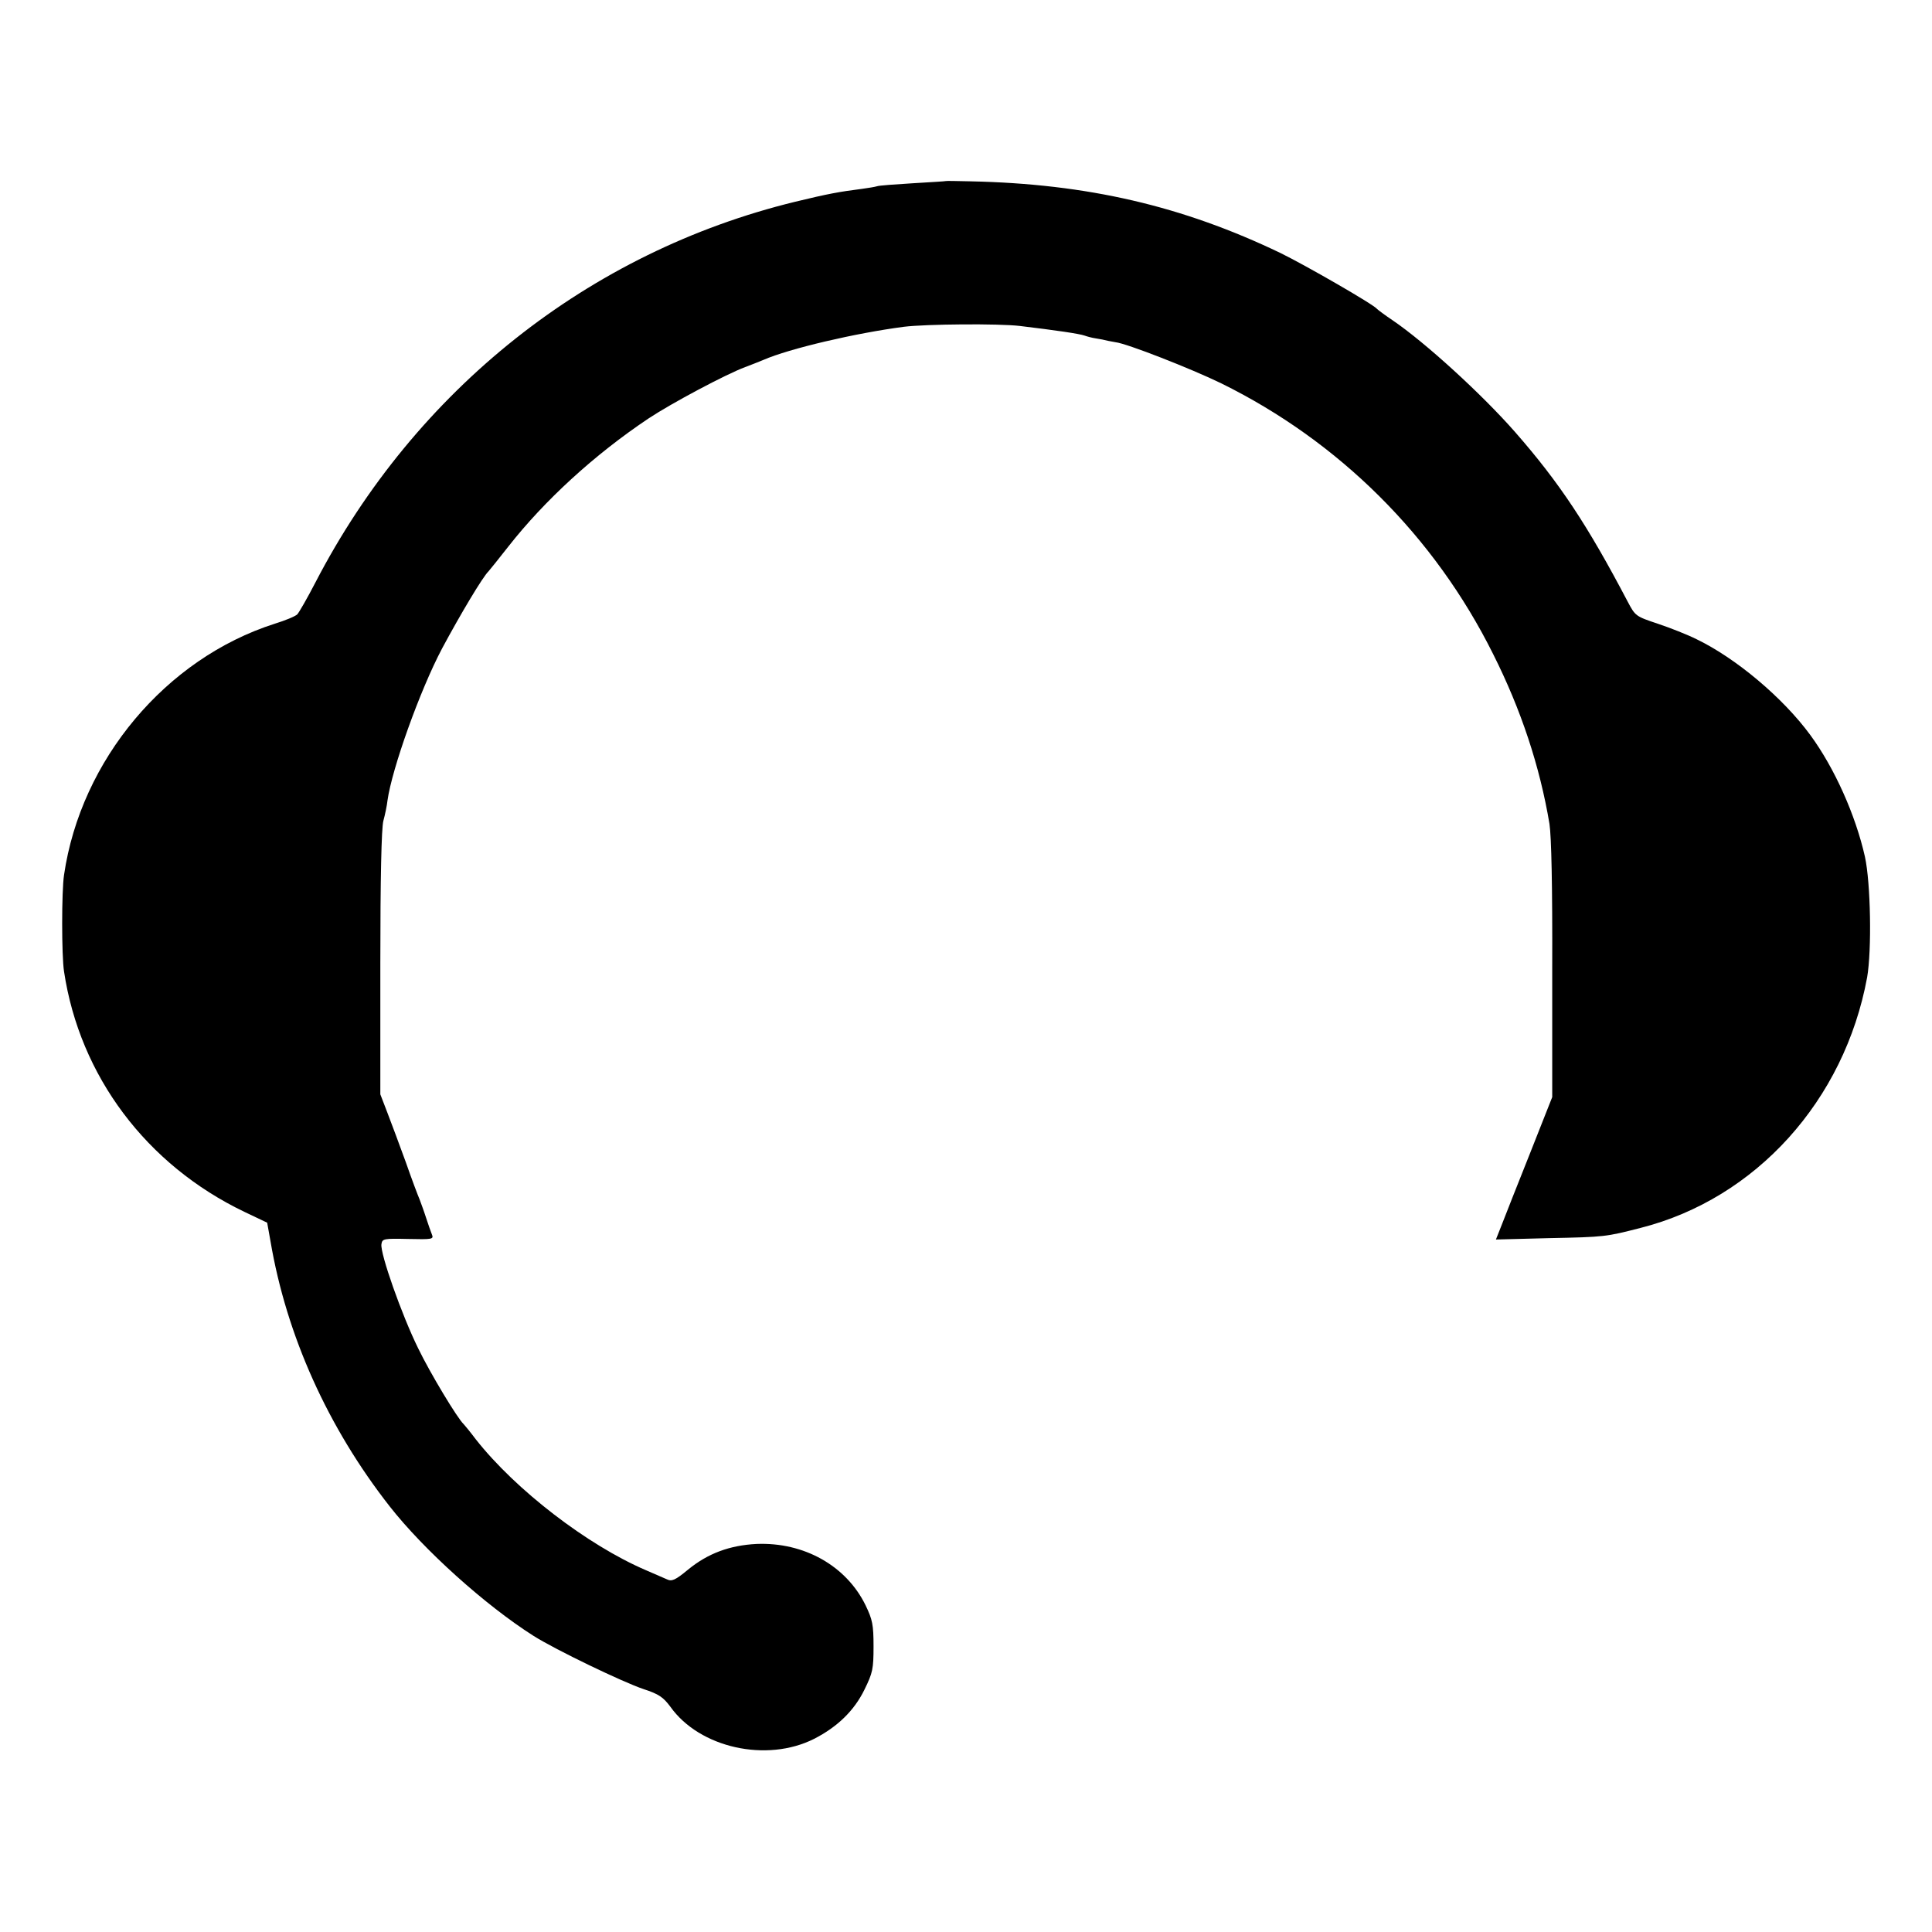 <?xml version="1.0" standalone="no"?>
<!DOCTYPE svg PUBLIC "-//W3C//DTD SVG 20010904//EN"
 "http://www.w3.org/TR/2001/REC-SVG-20010904/DTD/svg10.dtd">
<svg version="1.0" xmlns="http://www.w3.org/2000/svg"
 width="700pt" height="700pt" viewBox="0 0 700 700"
 preserveAspectRatio="xMidYMid meet">
<g transform="translate(0,700) scale(0.1,-0.1)"
fill="#000000" stroke="none">
<path d="M3427 6344 c-1 -1 -55 -4 -120 -8 -64 -4 -123 -8 -130 -11 -6 -2 -30
-6 -52 -9 -86 -11 -124 -18 -244 -47 -747 -182 -1376 -681 -1738 -1379 -30
-58 -60 -110 -66 -116 -7 -7 -43 -22 -82 -34 -394 -126 -702 -493 -763 -910
-9 -59 -9 -293 0 -350 57 -379 299 -701 654 -871 l82 -39 12 -67 c58 -342 208
-675 432 -961 123 -157 346 -358 521 -469 79 -50 324 -168 399 -193 55 -18 71
-29 97 -64 106 -149 349 -203 521 -116 84 43 145 102 182 178 30 61 33 75 33
157 0 79 -4 97 -29 149 -70 143 -223 229 -395 222 -97 -5 -176 -34 -248 -93
-46 -38 -59 -44 -77 -35 -11 5 -46 20 -76 33 -212 91 -472 291 -616 474 -21
28 -41 52 -44 55 -22 20 -121 184 -165 275 -60 122 -138 344 -133 377 3 20 8
21 97 19 87 -2 93 -1 86 16 -4 10 -14 38 -22 63 -8 25 -19 54 -23 65 -5 11
-28 72 -50 135 -23 63 -53 144 -67 180 l-25 65 0 475 c0 306 4 490 11 516 6
22 13 55 15 74 16 114 117 398 198 551 66 123 147 259 168 279 3 3 35 43 72
90 131 167 312 333 508 464 83 55 280 160 350 186 19 7 49 19 66 26 94 41 333
97 509 120 81 10 344 12 420 3 133 -16 215 -28 235 -35 8 -3 26 -8 40 -10 14
-2 34 -6 45 -9 11 -2 23 -4 27 -5 39 -4 272 -95 383 -149 426 -210 772 -553
985 -981 101 -201 169 -406 204 -615 7 -47 11 -222 10 -530 l0 -460 -81 -205
c-45 -113 -91 -229 -102 -258 l-21 -53 192 5 c203 4 207 5 332 37 418 106 739
462 821 908 17 98 13 341 -8 437 -34 151 -110 321 -198 441 -99 135 -269 278
-412 347 -32 16 -95 41 -140 56 -81 27 -82 28 -110 81 -145 276 -246 429 -407
613 -120 137 -327 326 -445 406 -27 18 -52 37 -55 40 -11 16 -262 160 -350
203 -356 171 -701 251 -1123 260 -49 1 -89 2 -90 1z"/>
</g>
</svg>
